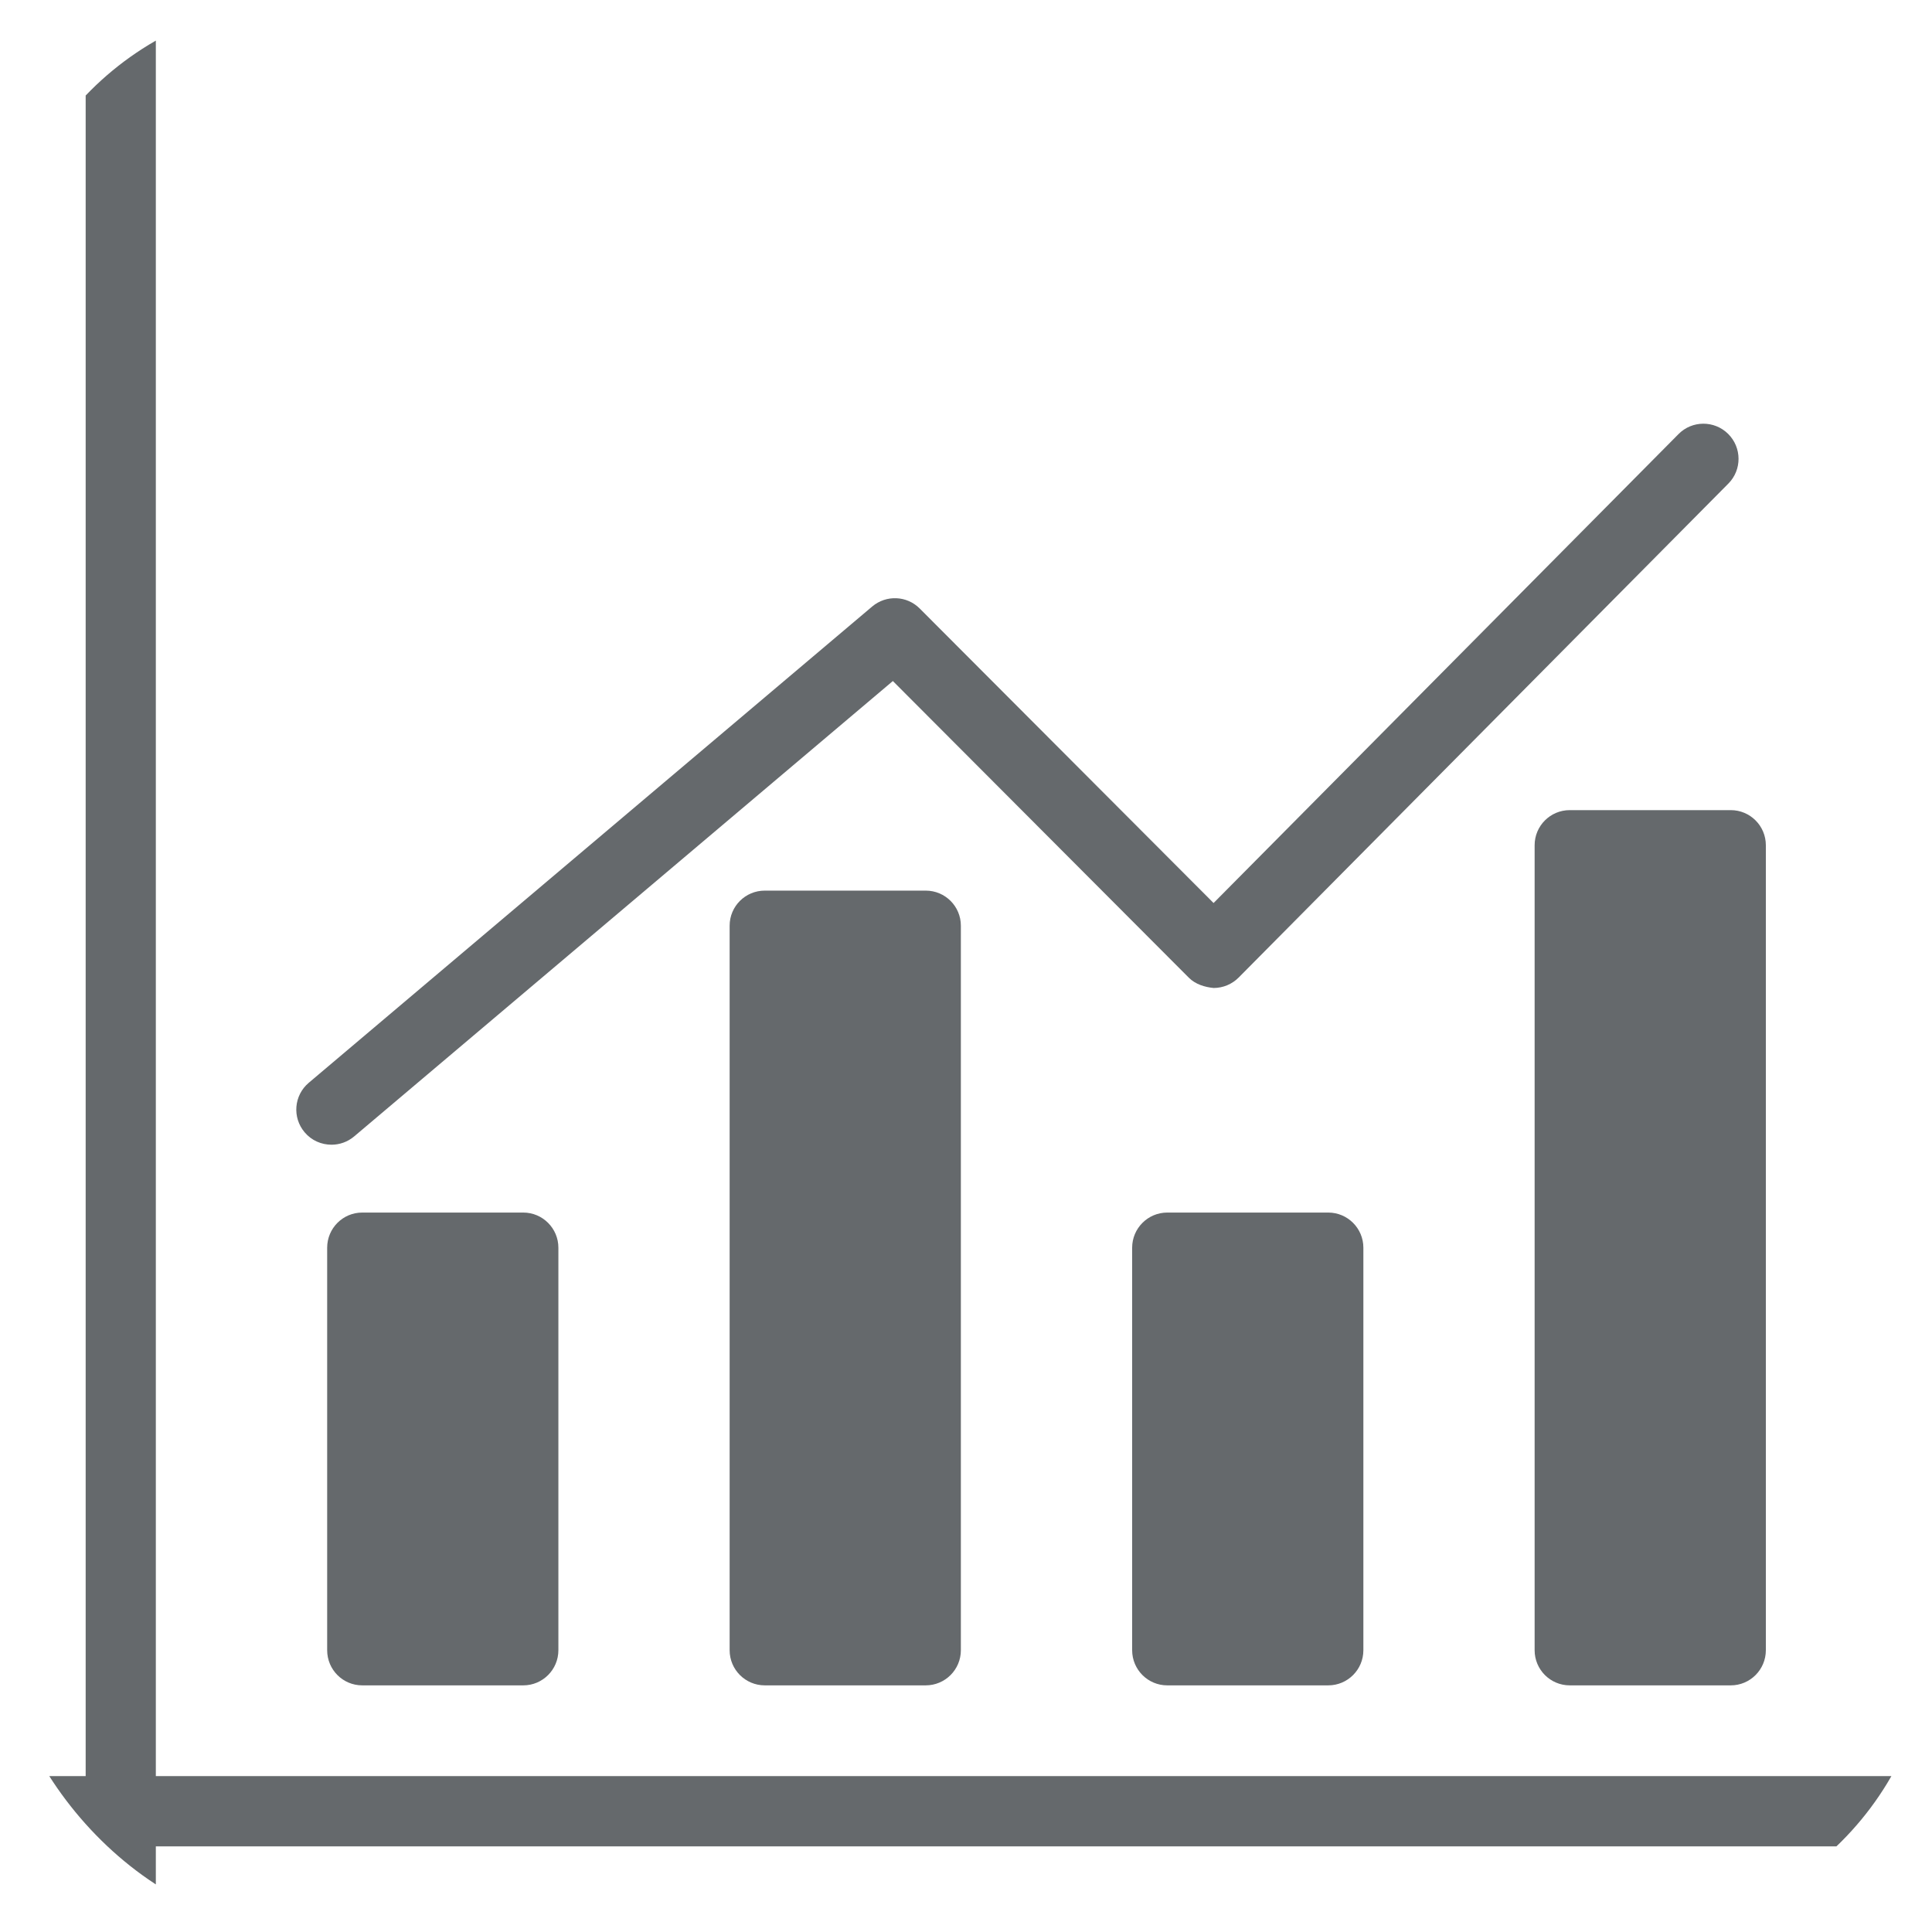 <svg width="50" height="50" viewBox="0 0 50 50" fill="none" xmlns="http://www.w3.org/2000/svg">
<g clip-path="url(#clip0_113_331)">
<path d="M50 45.965H4.033V0H2.217V45.965H0V47.784H2.217V50H4.033V47.784H50V45.965Z" fill="#65696C"/>
<path d="M19.793 23.049C19.29 23.049 18.883 23.455 18.883 23.957V42.707C18.883 43.21 19.29 43.617 19.793 43.617H23.957C24.46 43.617 24.867 43.21 24.867 42.707V23.957C24.867 23.455 24.46 23.049 23.957 23.049H19.793Z" fill="#65696C"/>
<path d="M9.375 31.381C8.872 31.381 8.467 31.789 8.467 32.291V42.707C8.467 43.21 8.872 43.617 9.375 43.617H13.543C14.043 43.617 14.451 43.21 14.451 42.707V32.291C14.451 31.789 14.043 31.381 13.543 31.381H9.375Z" fill="#65696C"/>
<path d="M30.208 31.381C29.707 31.381 29.3 31.789 29.3 32.291V42.707C29.3 43.21 29.707 43.617 30.208 43.617H34.375C34.877 43.617 35.284 43.21 35.284 42.707V32.291C35.284 31.789 34.877 31.381 34.375 31.381H30.208Z" fill="#65696C"/>
<path d="M40.625 20.966C40.123 20.966 39.716 21.372 39.716 21.875V42.707C39.716 43.21 40.123 43.617 40.625 43.617H44.792C45.293 43.617 45.7 43.21 45.7 42.707V21.875C45.7 21.372 45.293 20.966 44.792 20.966H40.625Z" fill="#65696C"/>
<path d="M8.579 29.625C8.786 29.625 8.994 29.555 9.165 29.411L23.107 17.625L30.766 25.302C30.936 25.474 31.183 25.548 31.41 25.569C31.652 25.568 31.884 25.472 32.055 25.3L44.73 12.515C45.084 12.159 45.08 11.582 44.724 11.229C44.368 10.876 43.791 10.877 43.439 11.235L31.407 23.37L23.803 15.749C23.469 15.413 22.935 15.391 22.573 15.696L7.991 28.022C7.606 28.347 7.559 28.921 7.884 29.304C8.063 29.517 8.32 29.625 8.579 29.625Z" fill="#65696C"/>
</g>
<defs>
<clipPath id="clip0_113_331">
<rect width="50" height="50" rx="8" fill="white"/>
</clipPath>
</defs>
</svg>
